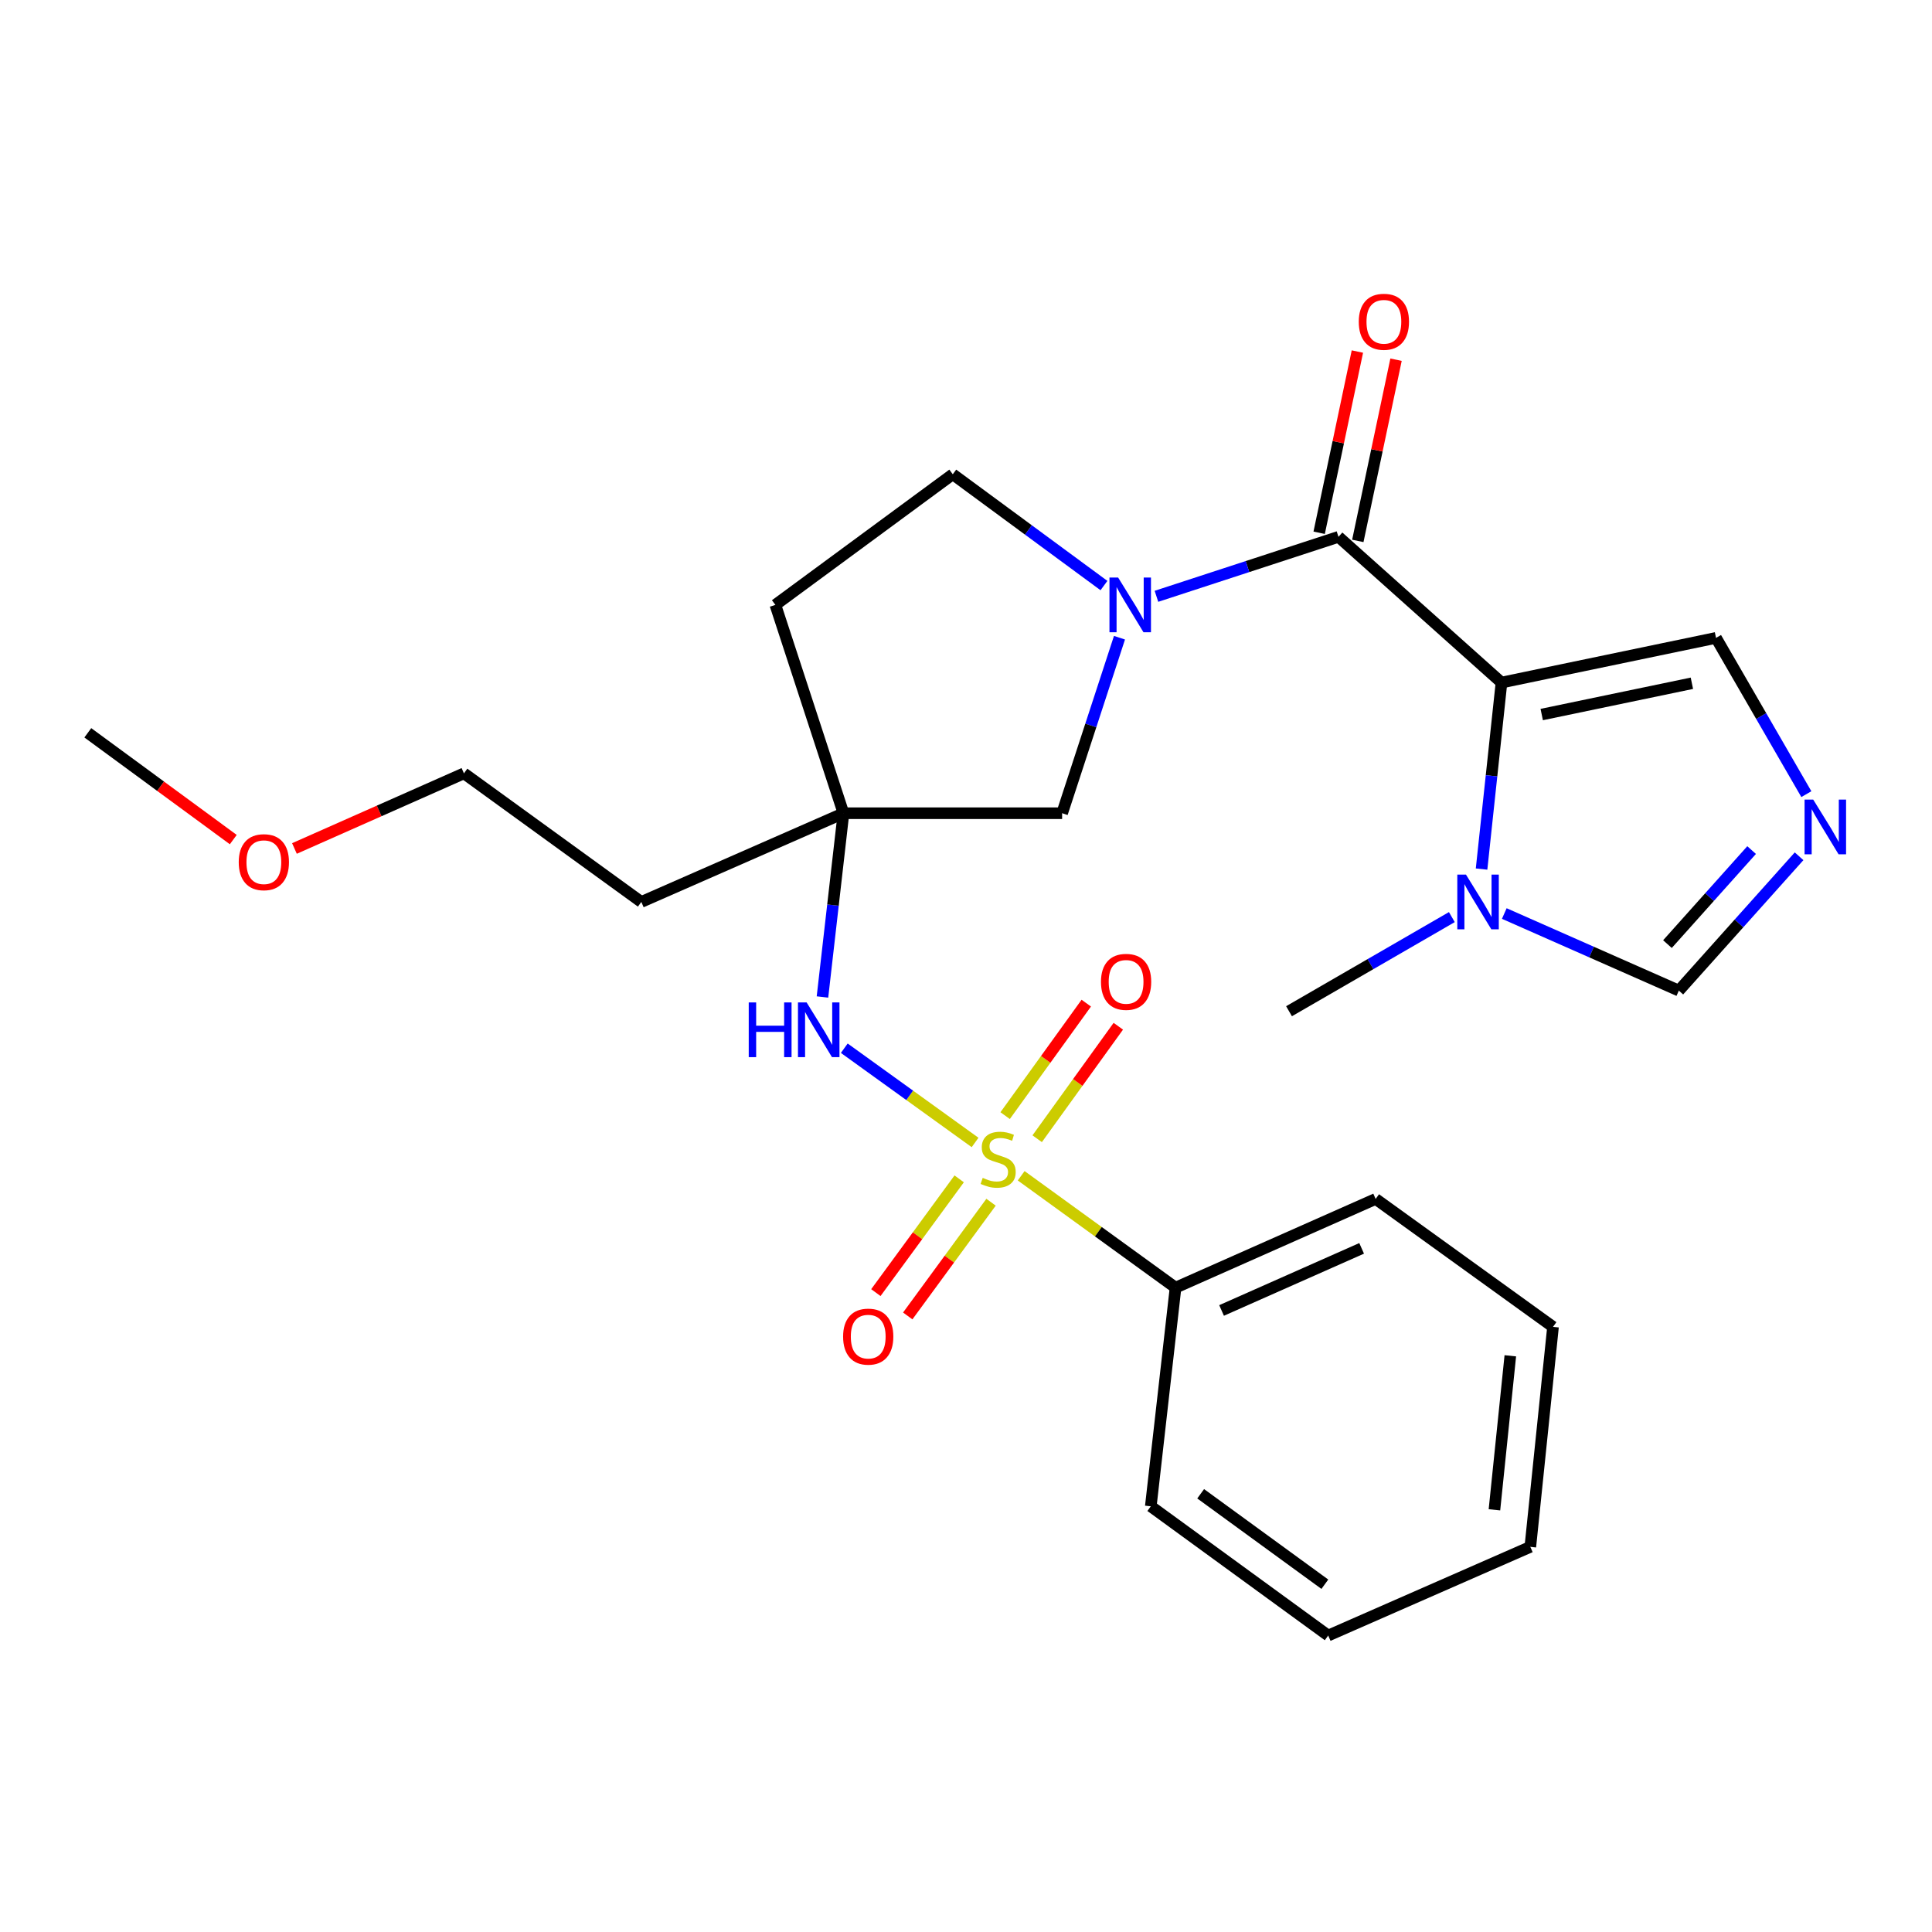<?xml version='1.0' encoding='iso-8859-1'?>
<svg version='1.1' baseProfile='full'
              xmlns='http://www.w3.org/2000/svg'
                      xmlns:rdkit='http://www.rdkit.org/xml'
                      xmlns:xlink='http://www.w3.org/1999/xlink'
                  xml:space='preserve'
width='1000px' height='1000px' viewBox='0 0 1000 1000'>
<!-- END OF HEADER -->
<rect style='opacity:1.0;fill:#FFFFFF;stroke:none' width='1000' height='1000' x='0' y='0'> </rect>
<path class='bond-4' d='M 504.701,591.337 L 470.85,566.946' style='fill:none;fill-rule:evenodd;stroke:#CCCC00;stroke-width:6px;stroke-linecap:butt;stroke-linejoin:miter;stroke-opacity:1' />
<path class='bond-4' d='M 470.85,566.946 L 437,542.554' style='fill:none;fill-rule:evenodd;stroke:#0000FF;stroke-width:6px;stroke-linecap:butt;stroke-linejoin:miter;stroke-opacity:1' />
<path class='bond-10' d='M 536.844,589.406 L 557.839,560.294' style='fill:none;fill-rule:evenodd;stroke:#CCCC00;stroke-width:6px;stroke-linecap:butt;stroke-linejoin:miter;stroke-opacity:1' />
<path class='bond-10' d='M 557.839,560.294 L 578.834,531.182' style='fill:none;fill-rule:evenodd;stroke:#FF0000;stroke-width:6px;stroke-linecap:butt;stroke-linejoin:miter;stroke-opacity:1' />
<path class='bond-10' d='M 520.262,577.447 L 541.257,548.335' style='fill:none;fill-rule:evenodd;stroke:#CCCC00;stroke-width:6px;stroke-linecap:butt;stroke-linejoin:miter;stroke-opacity:1' />
<path class='bond-10' d='M 541.257,548.335 L 562.252,519.223' style='fill:none;fill-rule:evenodd;stroke:#FF0000;stroke-width:6px;stroke-linecap:butt;stroke-linejoin:miter;stroke-opacity:1' />
<path class='bond-11' d='M 496.471,610.18 L 474.909,639.615' style='fill:none;fill-rule:evenodd;stroke:#CCCC00;stroke-width:6px;stroke-linecap:butt;stroke-linejoin:miter;stroke-opacity:1' />
<path class='bond-11' d='M 474.909,639.615 L 453.348,669.05' style='fill:none;fill-rule:evenodd;stroke:#FF0000;stroke-width:6px;stroke-linecap:butt;stroke-linejoin:miter;stroke-opacity:1' />
<path class='bond-11' d='M 512.964,622.262 L 491.403,651.697' style='fill:none;fill-rule:evenodd;stroke:#CCCC00;stroke-width:6px;stroke-linecap:butt;stroke-linejoin:miter;stroke-opacity:1' />
<path class='bond-11' d='M 491.403,651.697 L 469.841,681.131' style='fill:none;fill-rule:evenodd;stroke:#FF0000;stroke-width:6px;stroke-linecap:butt;stroke-linejoin:miter;stroke-opacity:1' />
<path class='bond-12' d='M 528.558,608.577 L 568.511,637.534' style='fill:none;fill-rule:evenodd;stroke:#CCCC00;stroke-width:6px;stroke-linecap:butt;stroke-linejoin:miter;stroke-opacity:1' />
<path class='bond-12' d='M 568.511,637.534 L 608.463,666.49' style='fill:none;fill-rule:evenodd;stroke:#000000;stroke-width:6px;stroke-linecap:butt;stroke-linejoin:miter;stroke-opacity:1' />
<path class='bond-0' d='M 777.168,353.296 L 692.799,277.866' style='fill:none;fill-rule:evenodd;stroke:#000000;stroke-width:6px;stroke-linecap:butt;stroke-linejoin:miter;stroke-opacity:1' />
<path class='bond-3' d='M 777.168,353.296 L 772.012,401.563' style='fill:none;fill-rule:evenodd;stroke:#000000;stroke-width:6px;stroke-linecap:butt;stroke-linejoin:miter;stroke-opacity:1' />
<path class='bond-3' d='M 772.012,401.563 L 766.855,449.83' style='fill:none;fill-rule:evenodd;stroke:#0000FF;stroke-width:6px;stroke-linecap:butt;stroke-linejoin:miter;stroke-opacity:1' />
<path class='bond-7' d='M 777.168,353.296 L 888.207,330.171' style='fill:none;fill-rule:evenodd;stroke:#000000;stroke-width:6px;stroke-linecap:butt;stroke-linejoin:miter;stroke-opacity:1' />
<path class='bond-7' d='M 797.993,369.843 L 875.72,353.655' style='fill:none;fill-rule:evenodd;stroke:#000000;stroke-width:6px;stroke-linecap:butt;stroke-linejoin:miter;stroke-opacity:1' />
<path class='bond-1' d='M 692.799,277.866 L 645.686,293.259' style='fill:none;fill-rule:evenodd;stroke:#000000;stroke-width:6px;stroke-linecap:butt;stroke-linejoin:miter;stroke-opacity:1' />
<path class='bond-1' d='M 645.686,293.259 L 598.572,308.652' style='fill:none;fill-rule:evenodd;stroke:#0000FF;stroke-width:6px;stroke-linecap:butt;stroke-linejoin:miter;stroke-opacity:1' />
<path class='bond-14' d='M 702.801,279.976 L 712.694,233.078' style='fill:none;fill-rule:evenodd;stroke:#000000;stroke-width:6px;stroke-linecap:butt;stroke-linejoin:miter;stroke-opacity:1' />
<path class='bond-14' d='M 712.694,233.078 L 722.587,186.18' style='fill:none;fill-rule:evenodd;stroke:#FF0000;stroke-width:6px;stroke-linecap:butt;stroke-linejoin:miter;stroke-opacity:1' />
<path class='bond-14' d='M 682.796,275.756 L 692.69,228.858' style='fill:none;fill-rule:evenodd;stroke:#000000;stroke-width:6px;stroke-linecap:butt;stroke-linejoin:miter;stroke-opacity:1' />
<path class='bond-14' d='M 692.69,228.858 L 702.583,181.96' style='fill:none;fill-rule:evenodd;stroke:#FF0000;stroke-width:6px;stroke-linecap:butt;stroke-linejoin:miter;stroke-opacity:1' />
<path class='bond-2' d='M 579.442,330.084 L 564.597,375.504' style='fill:none;fill-rule:evenodd;stroke:#0000FF;stroke-width:6px;stroke-linecap:butt;stroke-linejoin:miter;stroke-opacity:1' />
<path class='bond-2' d='M 564.597,375.504 L 549.752,420.923' style='fill:none;fill-rule:evenodd;stroke:#000000;stroke-width:6px;stroke-linecap:butt;stroke-linejoin:miter;stroke-opacity:1' />
<path class='bond-27' d='M 571.406,303.083 L 532.28,274.283' style='fill:none;fill-rule:evenodd;stroke:#0000FF;stroke-width:6px;stroke-linecap:butt;stroke-linejoin:miter;stroke-opacity:1' />
<path class='bond-27' d='M 532.28,274.283 L 493.154,245.483' style='fill:none;fill-rule:evenodd;stroke:#000000;stroke-width:6px;stroke-linecap:butt;stroke-linejoin:miter;stroke-opacity:1' />
<path class='bond-8' d='M 778.618,472.841 L 823.792,492.787' style='fill:none;fill-rule:evenodd;stroke:#0000FF;stroke-width:6px;stroke-linecap:butt;stroke-linejoin:miter;stroke-opacity:1' />
<path class='bond-8' d='M 823.792,492.787 L 868.966,512.733' style='fill:none;fill-rule:evenodd;stroke:#000000;stroke-width:6px;stroke-linecap:butt;stroke-linejoin:miter;stroke-opacity:1' />
<path class='bond-17' d='M 751.472,474.688 L 709.335,499.049' style='fill:none;fill-rule:evenodd;stroke:#0000FF;stroke-width:6px;stroke-linecap:butt;stroke-linejoin:miter;stroke-opacity:1' />
<path class='bond-17' d='M 709.335,499.049 L 667.197,523.41' style='fill:none;fill-rule:evenodd;stroke:#000000;stroke-width:6px;stroke-linecap:butt;stroke-linejoin:miter;stroke-opacity:1' />
<path class='bond-5' d='M 425.707,516.038 L 431.142,468.481' style='fill:none;fill-rule:evenodd;stroke:#0000FF;stroke-width:6px;stroke-linecap:butt;stroke-linejoin:miter;stroke-opacity:1' />
<path class='bond-5' d='M 431.142,468.481 L 436.578,420.923' style='fill:none;fill-rule:evenodd;stroke:#000000;stroke-width:6px;stroke-linecap:butt;stroke-linejoin:miter;stroke-opacity:1' />
<path class='bond-9' d='M 436.578,420.923 L 549.752,420.923' style='fill:none;fill-rule:evenodd;stroke:#000000;stroke-width:6px;stroke-linecap:butt;stroke-linejoin:miter;stroke-opacity:1' />
<path class='bond-15' d='M 436.578,420.923 L 401.333,313.088' style='fill:none;fill-rule:evenodd;stroke:#000000;stroke-width:6px;stroke-linecap:butt;stroke-linejoin:miter;stroke-opacity:1' />
<path class='bond-16' d='M 436.578,420.923 L 331.945,466.845' style='fill:none;fill-rule:evenodd;stroke:#000000;stroke-width:6px;stroke-linecap:butt;stroke-linejoin:miter;stroke-opacity:1' />
<path class='bond-6' d='M 934.963,411.048 L 911.585,370.609' style='fill:none;fill-rule:evenodd;stroke:#0000FF;stroke-width:6px;stroke-linecap:butt;stroke-linejoin:miter;stroke-opacity:1' />
<path class='bond-6' d='M 911.585,370.609 L 888.207,330.171' style='fill:none;fill-rule:evenodd;stroke:#000000;stroke-width:6px;stroke-linecap:butt;stroke-linejoin:miter;stroke-opacity:1' />
<path class='bond-28' d='M 931.201,443.207 L 900.084,477.97' style='fill:none;fill-rule:evenodd;stroke:#0000FF;stroke-width:6px;stroke-linecap:butt;stroke-linejoin:miter;stroke-opacity:1' />
<path class='bond-28' d='M 900.084,477.97 L 868.966,512.733' style='fill:none;fill-rule:evenodd;stroke:#000000;stroke-width:6px;stroke-linecap:butt;stroke-linejoin:miter;stroke-opacity:1' />
<path class='bond-28' d='M 906.632,440 L 884.85,464.334' style='fill:none;fill-rule:evenodd;stroke:#0000FF;stroke-width:6px;stroke-linecap:butt;stroke-linejoin:miter;stroke-opacity:1' />
<path class='bond-28' d='M 884.85,464.334 L 863.068,488.668' style='fill:none;fill-rule:evenodd;stroke:#000000;stroke-width:6px;stroke-linecap:butt;stroke-linejoin:miter;stroke-opacity:1' />
<path class='bond-19' d='M 608.463,666.49 L 712.028,620.569' style='fill:none;fill-rule:evenodd;stroke:#000000;stroke-width:6px;stroke-linecap:butt;stroke-linejoin:miter;stroke-opacity:1' />
<path class='bond-19' d='M 632.285,678.292 L 704.781,646.147' style='fill:none;fill-rule:evenodd;stroke:#000000;stroke-width:6px;stroke-linecap:butt;stroke-linejoin:miter;stroke-opacity:1' />
<path class='bond-20' d='M 608.463,666.49 L 595.651,779.664' style='fill:none;fill-rule:evenodd;stroke:#000000;stroke-width:6px;stroke-linecap:butt;stroke-linejoin:miter;stroke-opacity:1' />
<path class='bond-13' d='M 493.154,245.483 L 401.333,313.088' style='fill:none;fill-rule:evenodd;stroke:#000000;stroke-width:6px;stroke-linecap:butt;stroke-linejoin:miter;stroke-opacity:1' />
<path class='bond-21' d='M 331.945,466.845 L 240.136,400.285' style='fill:none;fill-rule:evenodd;stroke:#000000;stroke-width:6px;stroke-linecap:butt;stroke-linejoin:miter;stroke-opacity:1' />
<path class='bond-18' d='M 152.403,439.168 L 196.269,419.727' style='fill:none;fill-rule:evenodd;stroke:#FF0000;stroke-width:6px;stroke-linecap:butt;stroke-linejoin:miter;stroke-opacity:1' />
<path class='bond-18' d='M 196.269,419.727 L 240.136,400.285' style='fill:none;fill-rule:evenodd;stroke:#000000;stroke-width:6px;stroke-linecap:butt;stroke-linejoin:miter;stroke-opacity:1' />
<path class='bond-22' d='M 120.745,434.567 L 83.1,406.931' style='fill:none;fill-rule:evenodd;stroke:#FF0000;stroke-width:6px;stroke-linecap:butt;stroke-linejoin:miter;stroke-opacity:1' />
<path class='bond-22' d='M 83.1,406.931 L 45.455,379.295' style='fill:none;fill-rule:evenodd;stroke:#000000;stroke-width:6px;stroke-linecap:butt;stroke-linejoin:miter;stroke-opacity:1' />
<path class='bond-24' d='M 712.028,620.569 L 803.838,686.776' style='fill:none;fill-rule:evenodd;stroke:#000000;stroke-width:6px;stroke-linecap:butt;stroke-linejoin:miter;stroke-opacity:1' />
<path class='bond-23' d='M 595.651,779.664 L 687.472,846.553' style='fill:none;fill-rule:evenodd;stroke:#000000;stroke-width:6px;stroke-linecap:butt;stroke-linejoin:miter;stroke-opacity:1' />
<path class='bond-23' d='M 621.462,773.173 L 685.737,819.995' style='fill:none;fill-rule:evenodd;stroke:#000000;stroke-width:6px;stroke-linecap:butt;stroke-linejoin:miter;stroke-opacity:1' />
<path class='bond-25' d='M 687.472,846.553 L 792.093,800.655' style='fill:none;fill-rule:evenodd;stroke:#000000;stroke-width:6px;stroke-linecap:butt;stroke-linejoin:miter;stroke-opacity:1' />
<path class='bond-26' d='M 803.838,686.776 L 792.093,800.655' style='fill:none;fill-rule:evenodd;stroke:#000000;stroke-width:6px;stroke-linecap:butt;stroke-linejoin:miter;stroke-opacity:1' />
<path class='bond-26' d='M 781.739,701.76 L 773.518,781.475' style='fill:none;fill-rule:evenodd;stroke:#000000;stroke-width:6px;stroke-linecap:butt;stroke-linejoin:miter;stroke-opacity:1' />
<path  class='atom-0' d='M 508.643 609.662
Q 508.963 609.782, 510.283 610.342
Q 511.603 610.902, 513.043 611.262
Q 514.523 611.582, 515.963 611.582
Q 518.643 611.582, 520.203 610.302
Q 521.763 608.982, 521.763 606.702
Q 521.763 605.142, 520.963 604.182
Q 520.203 603.222, 519.003 602.702
Q 517.803 602.182, 515.803 601.582
Q 513.283 600.822, 511.763 600.102
Q 510.283 599.382, 509.203 597.862
Q 508.163 596.342, 508.163 593.782
Q 508.163 590.222, 510.563 588.022
Q 513.003 585.822, 517.803 585.822
Q 521.083 585.822, 524.803 587.382
L 523.883 590.462
Q 520.483 589.062, 517.923 589.062
Q 515.163 589.062, 513.643 590.222
Q 512.123 591.342, 512.163 593.302
Q 512.163 594.822, 512.923 595.742
Q 513.723 596.662, 514.843 597.182
Q 516.003 597.702, 517.923 598.302
Q 520.483 599.102, 522.003 599.902
Q 523.523 600.702, 524.603 602.342
Q 525.723 603.942, 525.723 606.702
Q 525.723 610.622, 523.083 612.742
Q 520.483 614.822, 516.123 614.822
Q 513.603 614.822, 511.683 614.262
Q 509.803 613.742, 507.563 612.822
L 508.643 609.662
' fill='#CCCC00'/>
<path  class='atom-3' d='M 578.737 298.928
L 588.017 313.928
Q 588.937 315.408, 590.417 318.088
Q 591.897 320.768, 591.977 320.928
L 591.977 298.928
L 595.737 298.928
L 595.737 327.248
L 591.857 327.248
L 581.897 310.848
Q 580.737 308.928, 579.497 306.728
Q 578.297 304.528, 577.937 303.848
L 577.937 327.248
L 574.257 327.248
L 574.257 298.928
L 578.737 298.928
' fill='#0000FF'/>
<path  class='atom-4' d='M 758.778 452.685
L 768.058 467.685
Q 768.978 469.165, 770.458 471.845
Q 771.938 474.525, 772.018 474.685
L 772.018 452.685
L 775.778 452.685
L 775.778 481.005
L 771.898 481.005
L 761.938 464.605
Q 760.778 462.685, 759.538 460.485
Q 758.338 458.285, 757.978 457.605
L 757.978 481.005
L 754.298 481.005
L 754.298 452.685
L 758.778 452.685
' fill='#0000FF'/>
<path  class='atom-5' d='M 387.546 518.859
L 391.386 518.859
L 391.386 530.899
L 405.866 530.899
L 405.866 518.859
L 409.706 518.859
L 409.706 547.179
L 405.866 547.179
L 405.866 534.099
L 391.386 534.099
L 391.386 547.179
L 387.546 547.179
L 387.546 518.859
' fill='#0000FF'/>
<path  class='atom-5' d='M 417.506 518.859
L 426.786 533.859
Q 427.706 535.339, 429.186 538.019
Q 430.666 540.699, 430.746 540.859
L 430.746 518.859
L 434.506 518.859
L 434.506 547.179
L 430.626 547.179
L 420.666 530.779
Q 419.506 528.859, 418.266 526.659
Q 417.066 524.459, 416.706 523.779
L 416.706 547.179
L 413.026 547.179
L 413.026 518.859
L 417.506 518.859
' fill='#0000FF'/>
<path  class='atom-7' d='M 938.523 413.874
L 947.803 428.874
Q 948.723 430.354, 950.203 433.034
Q 951.683 435.714, 951.763 435.874
L 951.763 413.874
L 955.523 413.874
L 955.523 442.194
L 951.643 442.194
L 941.683 425.794
Q 940.523 423.874, 939.283 421.674
Q 938.083 419.474, 937.723 418.794
L 937.723 442.194
L 934.043 442.194
L 934.043 413.874
L 938.523 413.874
' fill='#0000FF'/>
<path  class='atom-11' d='M 569.862 508.201
Q 569.862 501.401, 573.222 497.601
Q 576.582 493.801, 582.862 493.801
Q 589.142 493.801, 592.502 497.601
Q 595.862 501.401, 595.862 508.201
Q 595.862 515.081, 592.462 519.001
Q 589.062 522.881, 582.862 522.881
Q 576.622 522.881, 573.222 519.001
Q 569.862 515.121, 569.862 508.201
M 582.862 519.681
Q 587.182 519.681, 589.502 516.801
Q 591.862 513.881, 591.862 508.201
Q 591.862 502.641, 589.502 499.841
Q 587.182 497.001, 582.862 497.001
Q 578.542 497.001, 576.182 499.801
Q 573.862 502.601, 573.862 508.201
Q 573.862 513.921, 576.182 516.801
Q 578.542 519.681, 582.862 519.681
' fill='#FF0000'/>
<path  class='atom-12' d='M 436.39 691.831
Q 436.39 685.031, 439.75 681.231
Q 443.11 677.431, 449.39 677.431
Q 455.67 677.431, 459.03 681.231
Q 462.39 685.031, 462.39 691.831
Q 462.39 698.711, 458.99 702.631
Q 455.59 706.511, 449.39 706.511
Q 443.15 706.511, 439.75 702.631
Q 436.39 698.751, 436.39 691.831
M 449.39 703.311
Q 453.71 703.311, 456.03 700.431
Q 458.39 697.511, 458.39 691.831
Q 458.39 686.271, 456.03 683.471
Q 453.71 680.631, 449.39 680.631
Q 445.07 680.631, 442.71 683.431
Q 440.39 686.231, 440.39 691.831
Q 440.39 697.551, 442.71 700.431
Q 445.07 703.311, 449.39 703.311
' fill='#FF0000'/>
<path  class='atom-15' d='M 703.299 166.543
Q 703.299 159.743, 706.659 155.943
Q 710.019 152.143, 716.299 152.143
Q 722.579 152.143, 725.939 155.943
Q 729.299 159.743, 729.299 166.543
Q 729.299 173.423, 725.899 177.343
Q 722.499 181.223, 716.299 181.223
Q 710.059 181.223, 706.659 177.343
Q 703.299 173.463, 703.299 166.543
M 716.299 178.023
Q 720.619 178.023, 722.939 175.143
Q 725.299 172.223, 725.299 166.543
Q 725.299 160.983, 722.939 158.183
Q 720.619 155.343, 716.299 155.343
Q 711.979 155.343, 709.619 158.143
Q 707.299 160.943, 707.299 166.543
Q 707.299 172.263, 709.619 175.143
Q 711.979 178.023, 716.299 178.023
' fill='#FF0000'/>
<path  class='atom-19' d='M 123.571 446.264
Q 123.571 439.464, 126.931 435.664
Q 130.291 431.864, 136.571 431.864
Q 142.851 431.864, 146.211 435.664
Q 149.571 439.464, 149.571 446.264
Q 149.571 453.144, 146.171 457.064
Q 142.771 460.944, 136.571 460.944
Q 130.331 460.944, 126.931 457.064
Q 123.571 453.184, 123.571 446.264
M 136.571 457.744
Q 140.891 457.744, 143.211 454.864
Q 145.571 451.944, 145.571 446.264
Q 145.571 440.704, 143.211 437.904
Q 140.891 435.064, 136.571 435.064
Q 132.251 435.064, 129.891 437.864
Q 127.571 440.664, 127.571 446.264
Q 127.571 451.984, 129.891 454.864
Q 132.251 457.744, 136.571 457.744
' fill='#FF0000'/>
</svg>
